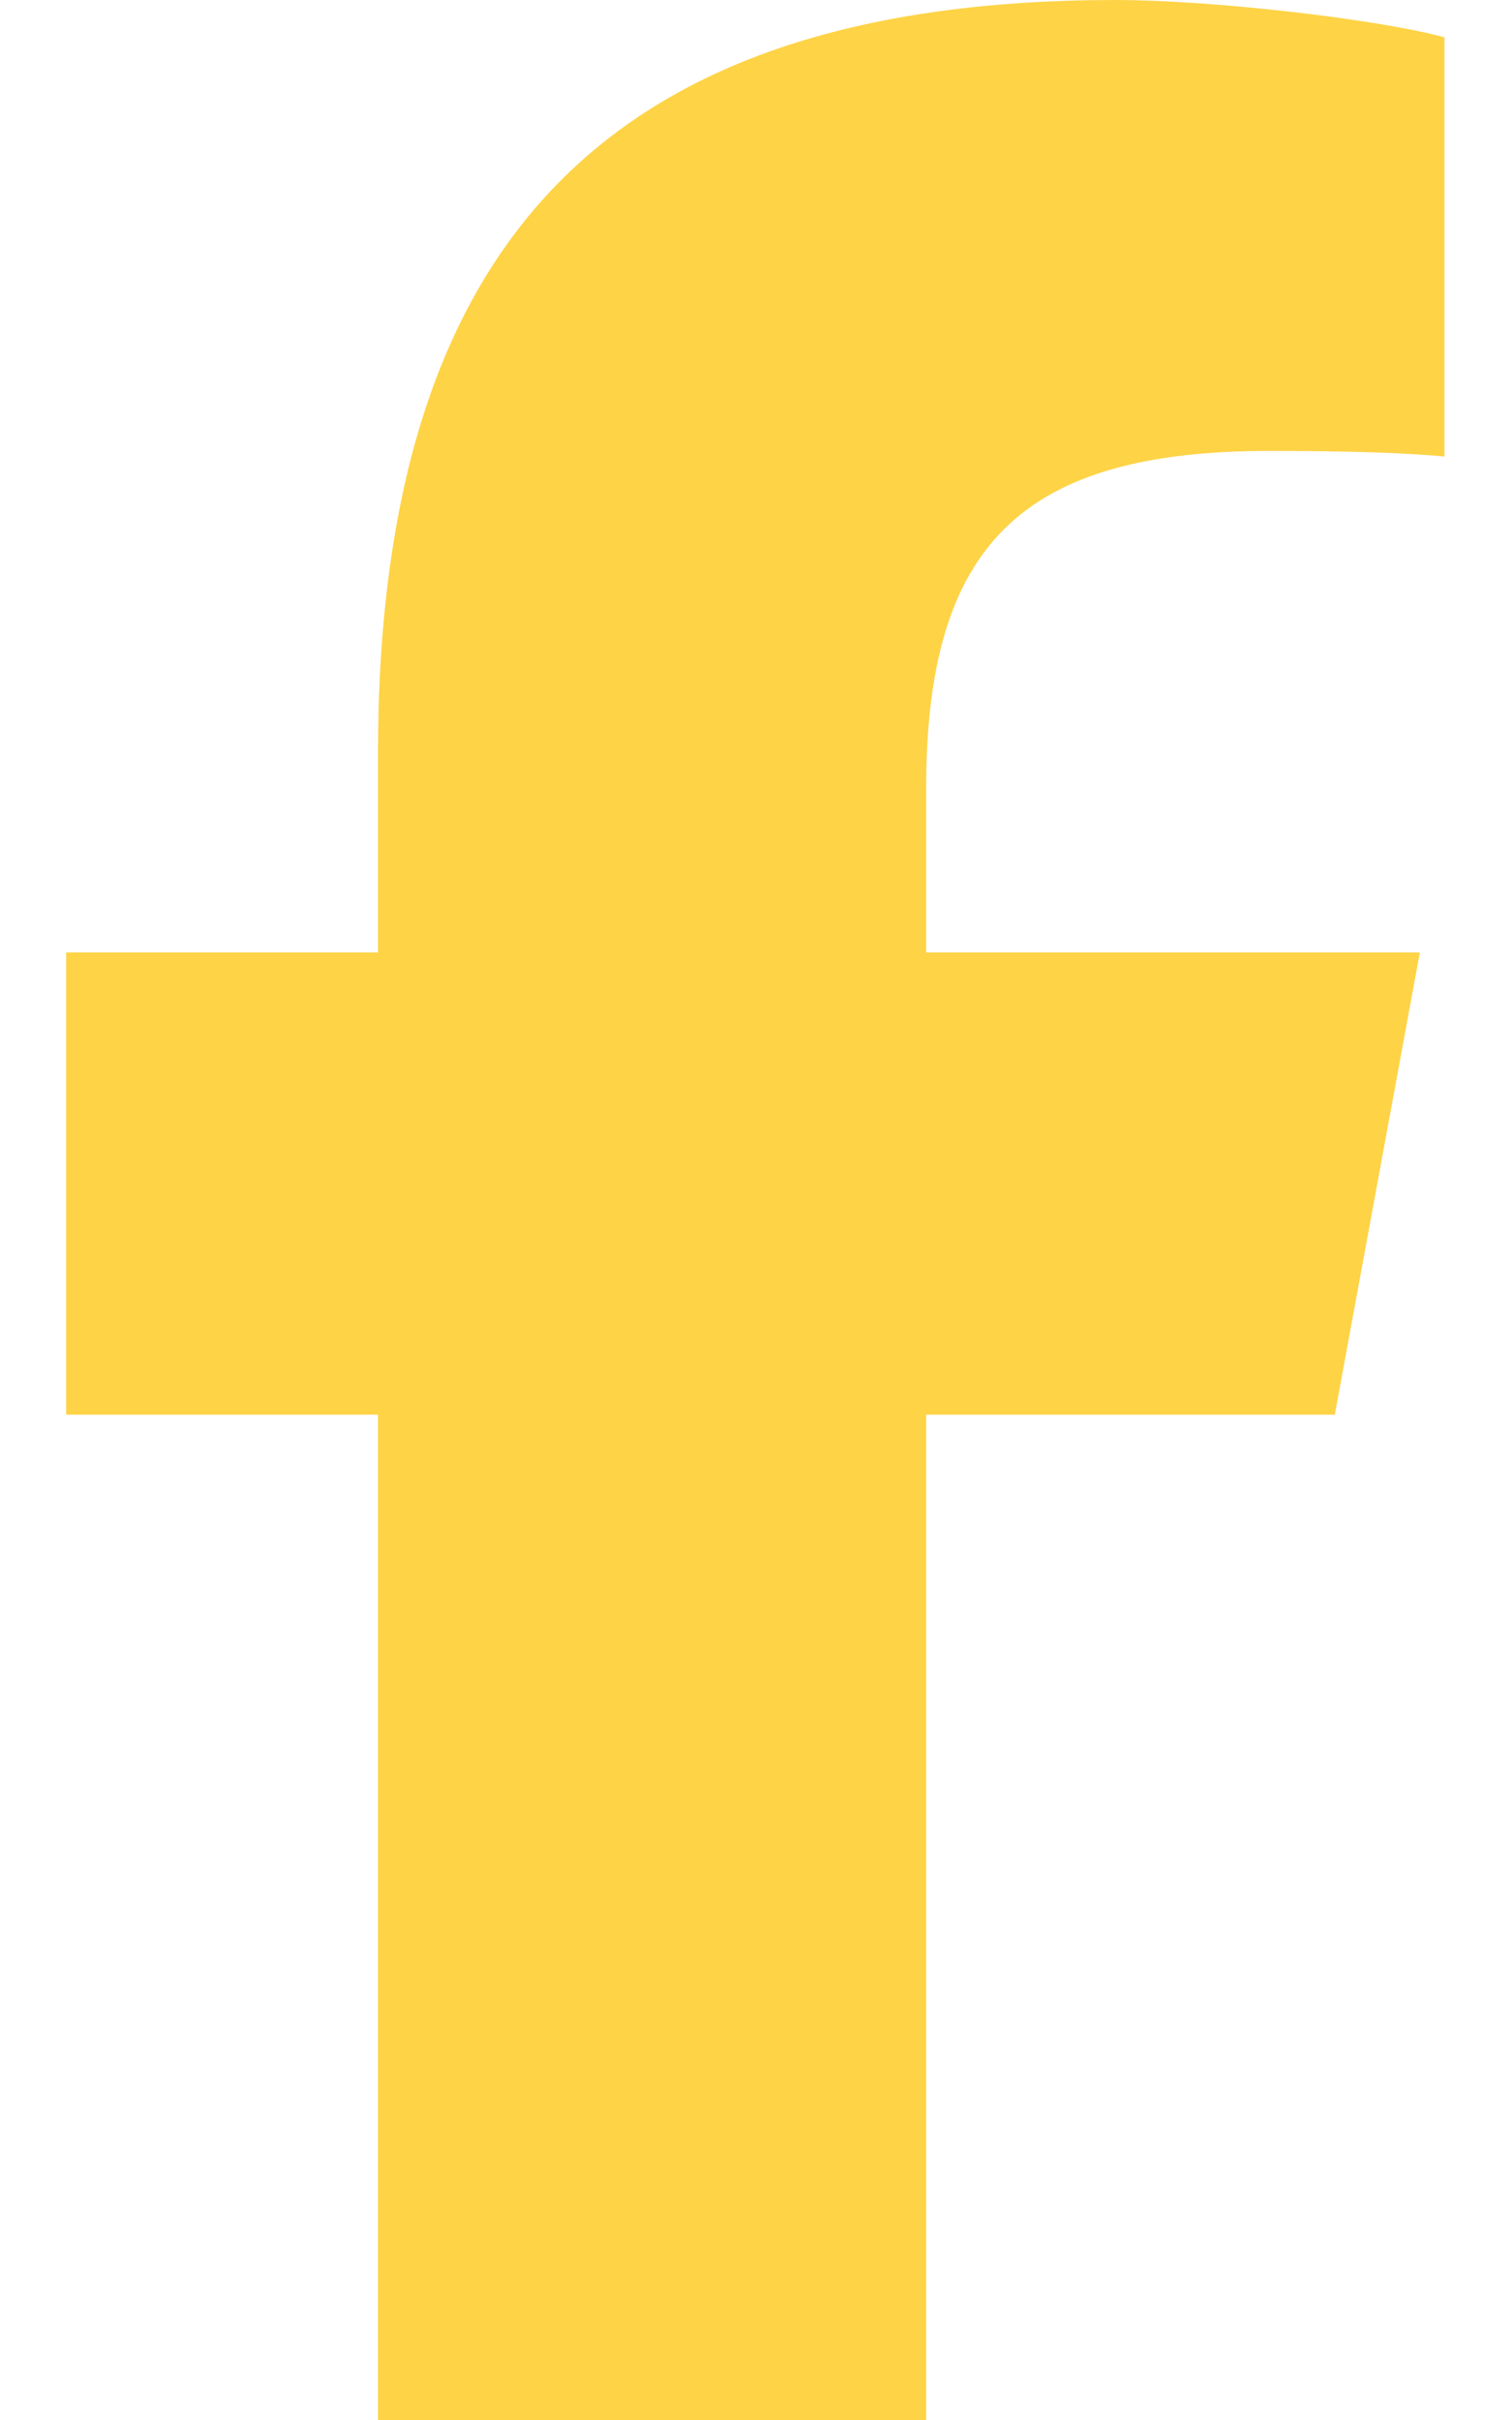 <svg width="15" height="24" viewBox="0 0 15 24" fill="none" xmlns="http://www.w3.org/2000/svg">
<g clip-path="url(#clip0_69_6)">
<path d="M3.75 14.03V24H9.188V14.03H13.242L14.086 9.445H9.188V7.823C9.188 5.4 10.139 4.472 12.595 4.472C13.359 4.472 13.973 4.491 14.33 4.528V0.37C13.659 0.188 12.019 0 11.072 0C6.061 0 3.75 2.367 3.75 7.472V9.445H0.656V14.03H3.75Z" fill="#FED346"/>
</g>
<defs>
<clipPath id="clip0_69_6">
<rect width="15" height="24" fill="#FED346"/>
</clipPath>
</defs>
</svg>
